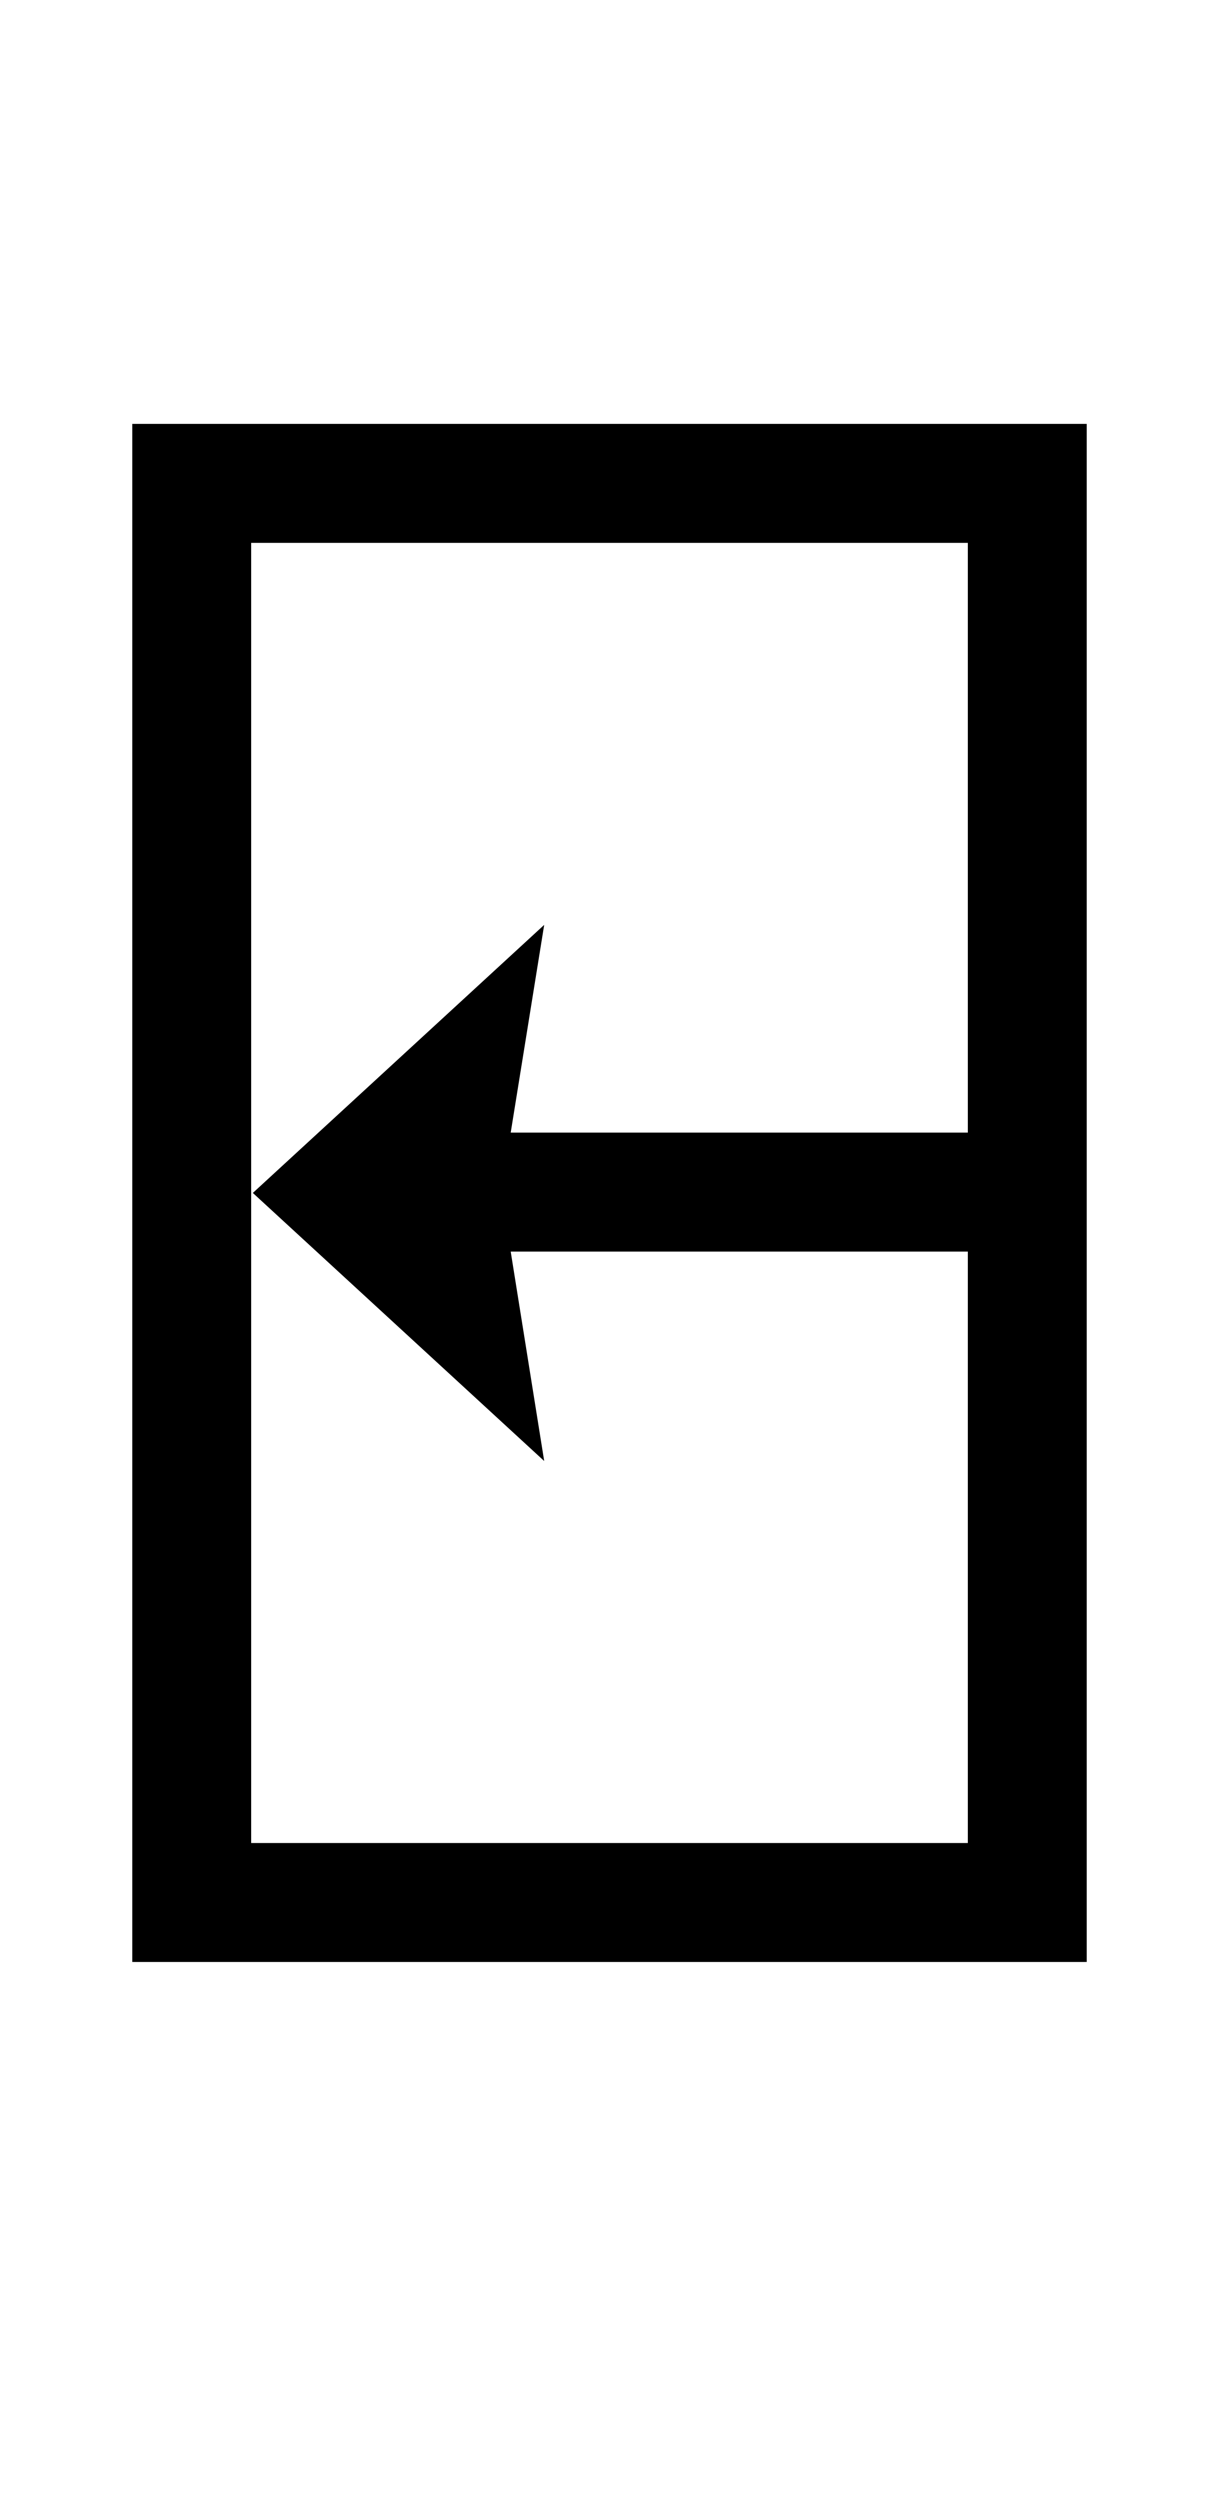 <?xml version="1.0" encoding="UTF-8" standalone="no"?>
<!DOCTYPE svg PUBLIC "-//W3C//DTD SVG 1.1//EN" "http://www.w3.org/Graphics/SVG/1.1/DTD/svg11.dtd">
 <svg xmlns="http://www.w3.org/2000/svg" xmlns:xlink="http://www.w3.org/1999/xlink" width="145.6" height="298.4"><path fill="black" d="M129.80 234.20L15.80 234.20L15.80 50.60L129.80 50.60L129.80 234.20ZM30 64.80L30 220L115.60 220L115.60 149.40L61 149.40L65 174.40L30.20 142.40L65 110.40L61 135.20L115.60 135.20L115.60 64.80L30 64.80Z"/></svg>